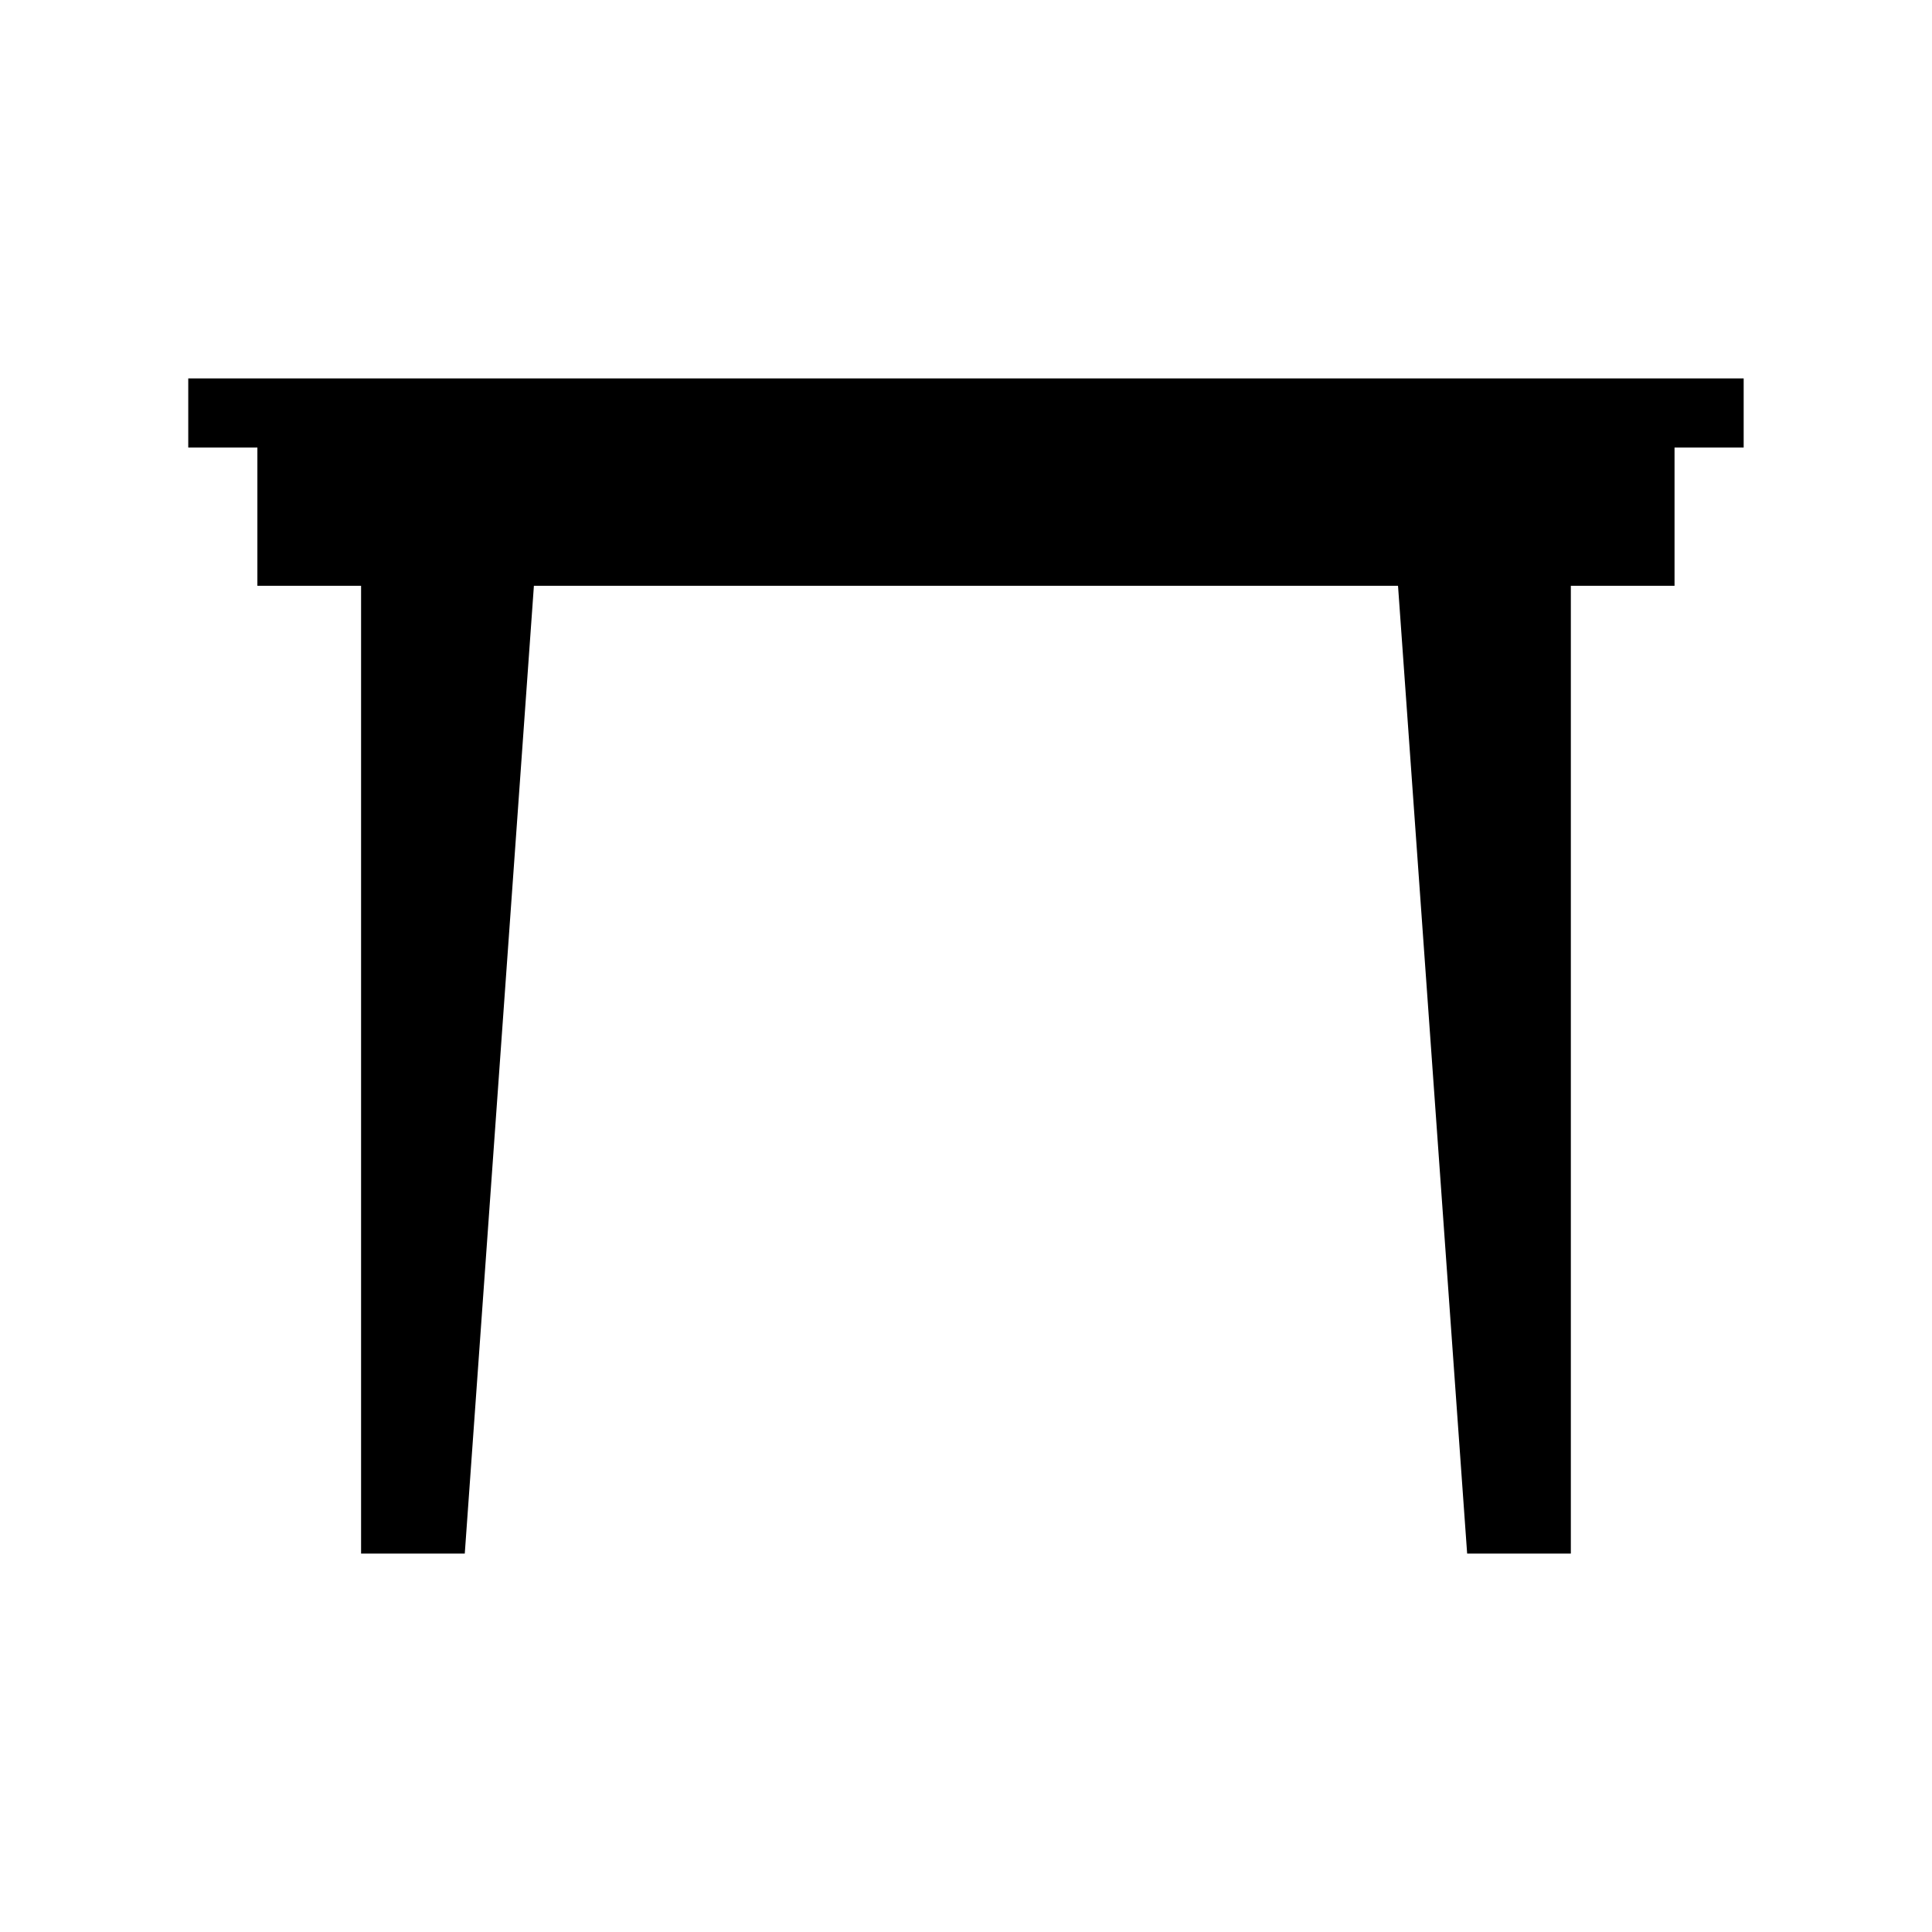 <?xml version="1.0" encoding="UTF-8"?>
<!-- The Best Svg Icon site in the world: iconSvg.co, Visit us! https://iconsvg.co -->
<svg fill="#000000" width="800px" height="800px" version="1.1" viewBox="144 144 512 512" xmlns="http://www.w3.org/2000/svg">
 <path d="m193.89 244.28v18.32h18.32v36.641h27.48v256.48h27.48l18.32-256.48h229l18.32 256.48h27.48v-256.48h27.48v-36.641h18.32v-18.32z"/>
</svg>